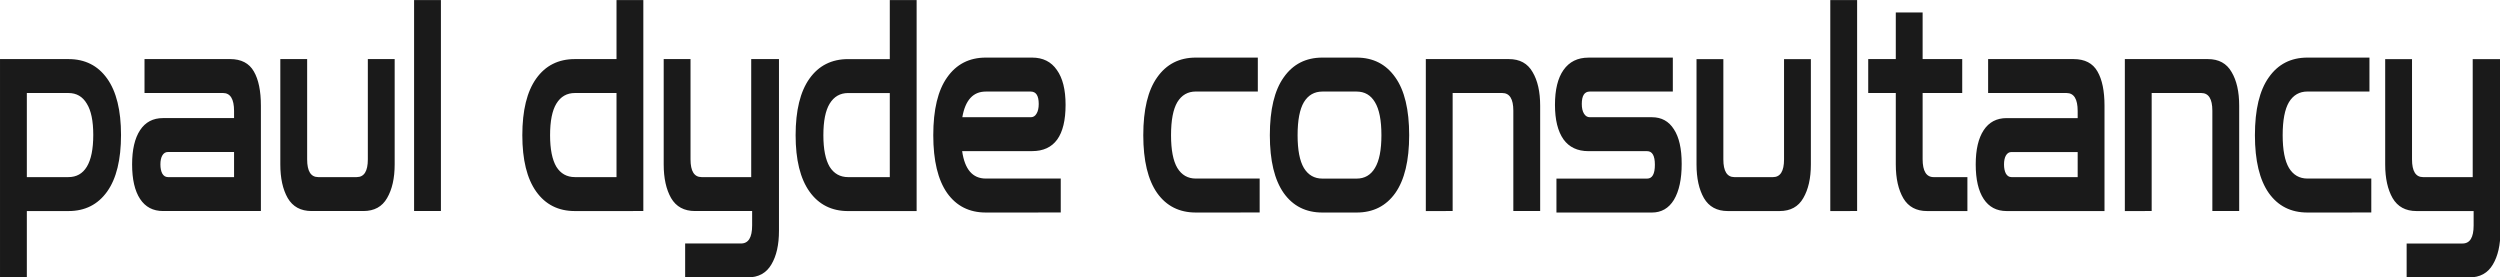 <?xml version="1.0" encoding="UTF-8" standalone="no"?>
<!-- Created with Inkscape (http://www.inkscape.org/) -->

<svg
   width="168.904"
   height="18.737"
   viewBox="0 0 168.904 18.737"
   version="1.1"
   id="svg1"
   sodipodi:docname="Text_logo_SVG.svg"
   inkscape:export-filename="Text_logo_SVG.png"
   inkscape:export-xdpi="96"
   inkscape:export-ydpi="96"
   xmlns:inkscape="http://www.inkscape.org/namespaces/inkscape"
   xmlns:sodipodi="http://sodipodi.sourceforge.net/DTD/sodipodi-0.dtd"
   xmlns="http://www.w3.org/2000/svg"
   xmlns:svg="http://www.w3.org/2000/svg">
  <sodipodi:namedview
     id="namedview1"
     pagecolor="#ffffff"
     bordercolor="#999999"
     borderopacity="1"
     inkscape:showpageshadow="2"
     inkscape:pageopacity="0"
     inkscape:pagecheckerboard="0"
     inkscape:deskcolor="#d1d1d1"
     inkscape:document-units="px" />
  <defs
     id="defs1" />
  <g
     inkscape:label="Layer 1"
     inkscape:groupmode="layer"
     id="layer1"
     transform="translate(-0.683,-45.327)">
    <path
       d="M 0.863,50.729 V 39.049 H 6.703 q 2.115,0 3.299,1.042 1.184,1.042 1.184,3.015 0,1.989 -1.184,3.03 -1.184,1.042 -3.299,1.042 H 3.152 v 3.551 z M 6.703,40.864 H 3.152 v 4.498 h 3.551 q 1.026,0 1.563,-0.552 0.552,-0.568 0.552,-1.705 0,-1.121 -0.552,-1.673 -0.537,-0.568 -1.563,-0.568 z m 8.065,6.313 q -1.278,0 -1.957,-0.647 -0.679,-0.647 -0.679,-1.847 0,-1.184 0.679,-1.831 0.679,-0.647 1.957,-0.647 h 6.061 v -0.379 q 0,-0.963 -0.947,-0.963 h -6.692 v -1.815 h 7.292 q 1.436,0 2.036,0.663 0.6,0.647 0.6,1.831 v 5.635 z m 0.41,-1.815 h 5.651 v -1.342 h -5.651 q -0.3,0 -0.474,0.189 -0.158,0.174 -0.158,0.474 0,0.3 0.158,0.489 0.174,0.189 0.474,0.189 z m 12.264,1.815 q -1.389,0 -2.036,-0.694 -0.631,-0.694 -0.631,-1.799 v -5.635 h 2.289 v 5.366 q 0,0.947 0.947,0.947 h 3.283 q 0.947,0 0.947,-0.947 v -5.366 h 2.289 v 5.635 q 0,1.105 -0.647,1.799 -0.631,0.694 -2.02,0.694 z m 8.744,0 V 35.892 h 2.289 v 11.285 z m 19.556,0 V 35.892 H 53.454 v 11.285 z m -0.395,0 v -1.815 h -5.445 q -1.026,0 -1.578,-0.552 -0.537,-0.568 -0.537,-1.689 0,-1.136 0.537,-1.689 0.552,-0.568 1.578,-0.568 h 5.288 v -1.815 h -5.288 q -2.115,0 -3.299,1.042 -1.184,1.042 -1.184,3.03 0,1.973 1.184,3.015 1.184,1.042 3.299,1.042 z m 3.962,3.551 v -1.815 h 4.767 q 0.947,0 0.947,-0.963 v -0.773 h -4.877 q -1.389,0 -2.036,-0.694 -0.631,-0.694 -0.631,-1.799 v -5.635 h 2.289 v 5.366 q 0,0.947 0.947,0.947 h 4.23 v -6.313 h 2.368 v 9.186 q 0,1.121 -0.647,1.799 -0.647,0.694 -2.02,0.694 z M 79.055,47.178 V 35.892 h -2.289 v 11.285 z m -0.395,0 v -1.815 h -5.445 q -1.026,0 -1.578,-0.552 -0.537,-0.568 -0.537,-1.689 0,-1.136 0.537,-1.689 0.552,-0.568 1.578,-0.568 h 5.288 v -1.815 h -5.288 q -2.115,0 -3.299,1.042 -1.184,1.042 -1.184,3.03 0,1.973 1.184,3.015 1.184,1.042 3.299,1.042 z m 6.298,0.079 q -2.115,0 -3.299,-1.042 -1.184,-1.058 -1.184,-3.094 0,-2.052 1.184,-3.094 1.184,-1.058 3.299,-1.058 h 3.946 q 1.389,0 2.115,0.663 0.742,0.647 0.742,1.862 0,2.478 -2.857,2.478 H 82.938 q 0.331,1.468 2.02,1.468 h 6.392 v 1.815 z m 0,-6.471 q -1.626,0 -2.005,1.373 h 5.84 q 0.316,0 0.489,-0.189 0.189,-0.189 0.189,-0.521 0,-0.663 -0.679,-0.663 z M 102.873,47.257 q -2.115,0 -3.299,-1.042 -1.184,-1.058 -1.184,-3.094 0,-2.052 1.184,-3.094 1.184,-1.058 3.299,-1.058 h 5.288 v 1.815 H 102.873 q -1.026,0 -1.578,0.568 -0.537,0.568 -0.537,1.768 0,1.184 0.537,1.752 0.552,0.568 1.578,0.568 h 5.445 v 1.815 z m 10.796,0 q -2.115,0 -3.299,-1.042 -1.184,-1.058 -1.184,-3.094 0,-2.052 1.184,-3.094 1.184,-1.058 3.299,-1.058 h 2.92 q 2.115,0 3.299,1.058 1.184,1.042 1.184,3.094 0,2.036 -1.184,3.094 -1.184,1.042 -3.299,1.042 z m 0,-1.815 h 2.92 q 1.026,0 1.563,-0.568 0.552,-0.568 0.552,-1.752 0,-1.2 -0.552,-1.768 -0.537,-0.568 -1.563,-0.568 h -2.92 q -1.026,0 -1.578,0.568 -0.537,0.568 -0.537,1.768 0,1.184 0.537,1.752 0.552,0.568 1.578,0.568 z m 8.823,1.736 v -8.129 h 7.087 q 1.389,0 2.02,0.694 0.647,0.679 0.647,1.799 v 5.635 h -2.289 v -5.366 q 0,-0.947 -0.947,-0.947 h -4.23 v 6.313 z m 11.143,0.079 v -1.815 h 7.734 q 0.663,0 0.663,-0.742 0,-0.726 -0.663,-0.726 H 136.366 q -1.405,0 -2.131,-0.631 -0.726,-0.647 -0.726,-1.847 0,-1.215 0.726,-1.862 0.742,-0.663 2.131,-0.663 h 7.197 v 1.815 h -7.087 q -0.679,0 -0.679,0.663 0,0.331 0.189,0.521 0.189,0.189 0.489,0.189 h 5.303 q 1.231,0 1.878,0.647 0.663,0.631 0.663,1.847 0,1.231 -0.663,1.926 -0.663,0.679 -1.878,0.679 z m 14.616,-0.079 q -1.389,0 -2.036,-0.694 -0.631,-0.694 -0.631,-1.799 v -5.635 h 2.289 v 5.366 q 0,0.947 0.947,0.947 h 3.283 q 0.947,0 0.947,-0.947 v -5.366 h 2.289 v 5.635 q 0,1.105 -0.647,1.799 -0.631,0.694 -2.02,0.694 z m 8.744,0 V 35.892 h 2.289 v 11.285 z m 8.255,0 q -1.373,0 -2.02,-0.679 -0.647,-0.694 -0.647,-1.815 v -3.82 h -2.352 v -1.815 h 2.352 v -2.494 h 2.289 v 2.494 h 3.378 v 1.815 h -3.378 v 3.536 q 0,0.963 0.947,0.963 h 2.873 v 1.815 z m 6.787,0 q -1.278,0 -1.957,-0.647 -0.679,-0.647 -0.679,-1.847 0,-1.184 0.679,-1.831 0.679,-0.647 1.957,-0.647 h 6.061 v -0.379 q 0,-0.963 -0.947,-0.963 h -6.692 v -1.815 h 7.292 q 1.436,0 2.036,0.663 0.6,0.647 0.6,1.831 v 5.635 z m 0.41,-1.815 h 5.651 v -1.342 h -5.651 q -0.3,0 -0.474,0.189 -0.158,0.174 -0.158,0.474 0,0.3 0.158,0.489 0.174,0.189 0.474,0.189 z m 9.675,1.815 v -8.129 h 7.087 q 1.389,0 2.02,0.694 0.647,0.679 0.647,1.799 v 5.635 h -2.289 v -5.366 q 0,-0.947 -0.947,-0.947 h -4.23 v 6.313 z m 15.579,0.079 q -2.115,0 -3.299,-1.042 -1.184,-1.058 -1.184,-3.094 0,-2.052 1.184,-3.094 1.184,-1.058 3.299,-1.058 h 5.288 v 1.815 h -5.288 q -1.026,0 -1.578,0.568 -0.537,0.568 -0.537,1.768 0,1.184 0.537,1.752 0.552,0.568 1.578,0.568 h 5.445 v 1.815 z m 8.46,3.472 V 48.914 h 4.767 q 0.947,0 0.947,-0.963 v -0.773 h -4.877 q -1.389,0 -2.036,-0.694 -0.631,-0.694 -0.631,-1.799 v -5.635 h 2.289 v 5.366 q 0,0.947 0.947,0.947 h 4.23 v -6.313 h 2.368 v 9.186 q 0,1.121 -0.647,1.799 -0.647,0.694 -2.02,0.694 z"
       id="text1"
       style="font-size:15.784px;font-family:'Zen Dots';-inkscape-font-specification:'Zen Dots';text-align:center;text-anchor:middle;fill:#1a1a1a;stroke:#cfb53b;stroke-width:0"
       transform="scale(0.792,1.263)"
       aria-label="paul dyde consultancy" />
  </g>
</svg>
